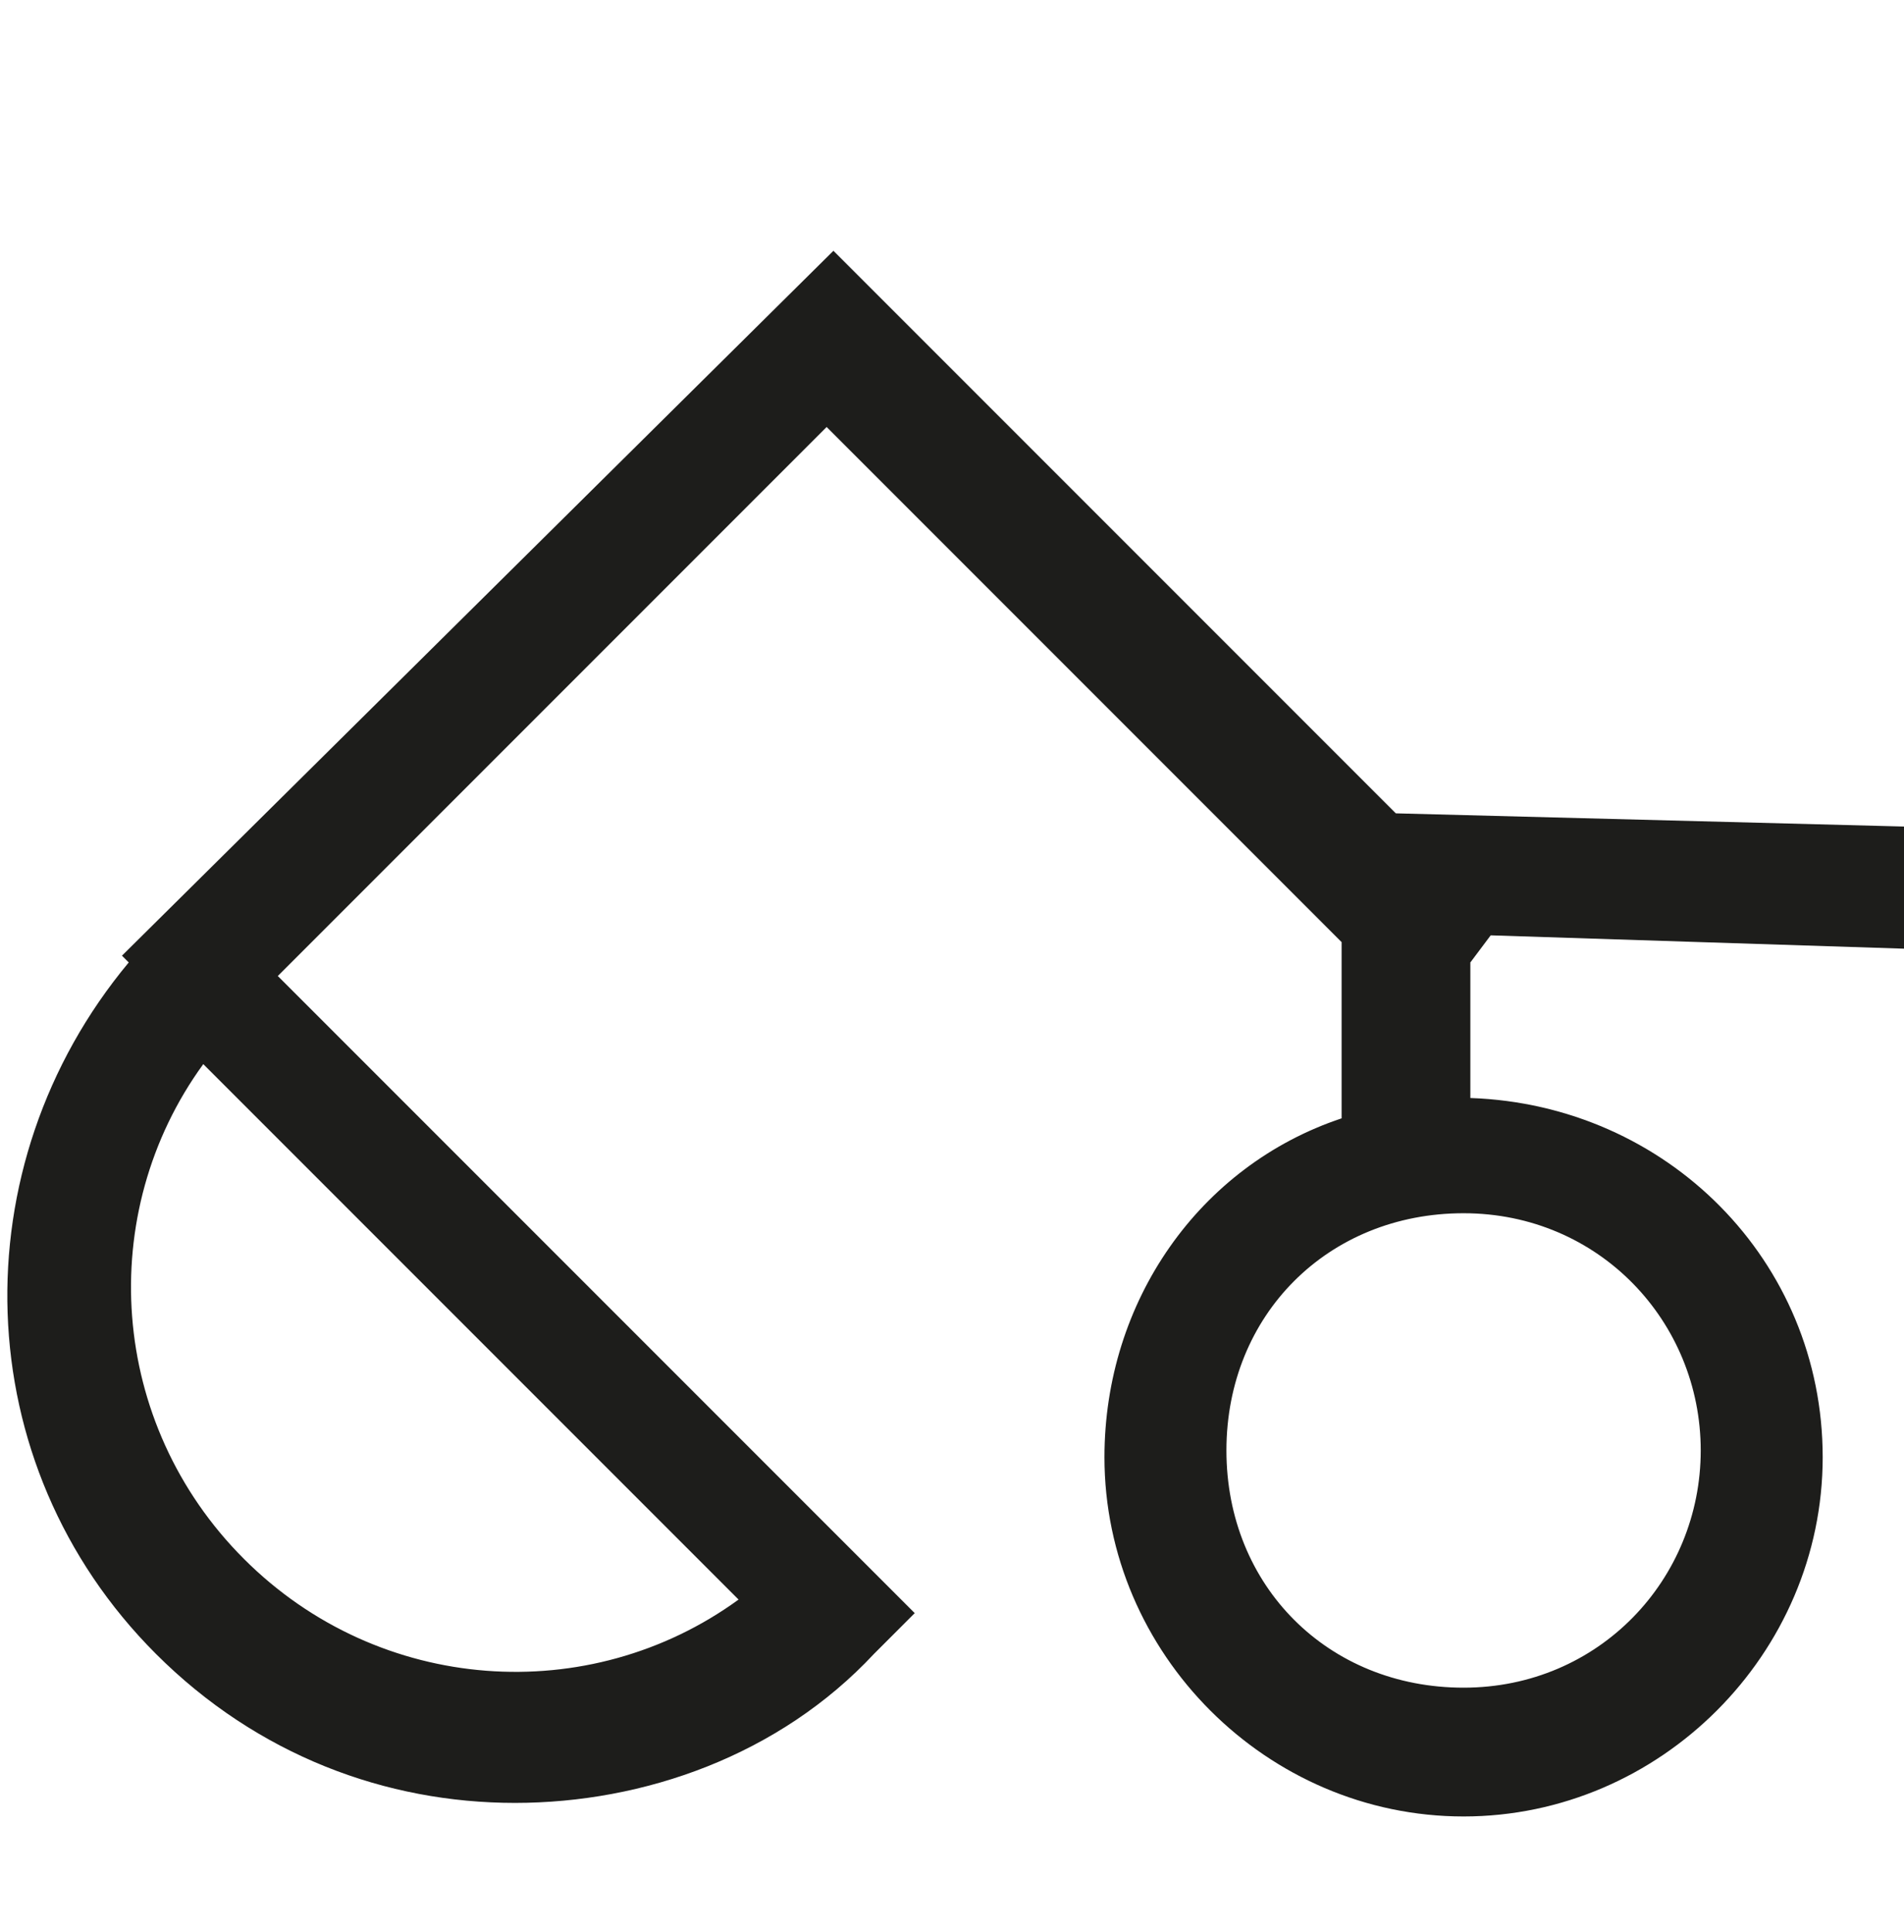 <?xml version="1.0" encoding="utf-8"?>
<svg version="1.1" baseProfile="tiny" width="28.1" height="28.5"
	 xmlns="http://www.w3.org/2000/svg" xmlns:xlink="http://www.w3.org/1999/xlink" x="0px" y="0px" viewBox="0 0 28.1 28.5"
	 overflow="visible" xml:space="preserve">
<g>
	<path fill="none" d="M3.6,23c2,2,5.1,2.2,7.3,0.6L3,15.7C1.4,17.9,1.6,21,3.6,23z"/>
	<circle fill="none" cx="21.6" cy="21.4" r="3.5"/>
	<path fill="#1D1D1B" d="M22,13.8l6.2,0.2l0.1-1.8l-7.7-0.2l-8.3-8.3L1.8,14.1l0.1,0.1c-2.5,3-2.4,7.4,0.4,10.2
		c1.5,1.5,3.4,2.2,5.3,2.2c1.9,0,3.9-0.7,5.3-2.2l0.6-0.6l-9.4-9.4l8.1-8.1l7.6,7.6v2.6c-2.1,0.7-3.5,2.7-3.5,5
		c0,2.9,2.4,5.3,5.3,5.3s5.3-2.4,5.3-5.3c0-2.9-2.3-5.2-5.2-5.3v-2L22,13.8z M3.6,23c-2-2-2.2-5.1-0.6-7.3l7.9,7.9
		C8.7,25.2,5.6,25,3.6,23z M25.1,21.4c0,1.9-1.5,3.5-3.5,3.5s-3.5-1.5-3.5-3.5s1.5-3.5,3.5-3.5S25.1,19.5,25.1,21.4z"/>
</g>
</svg>
